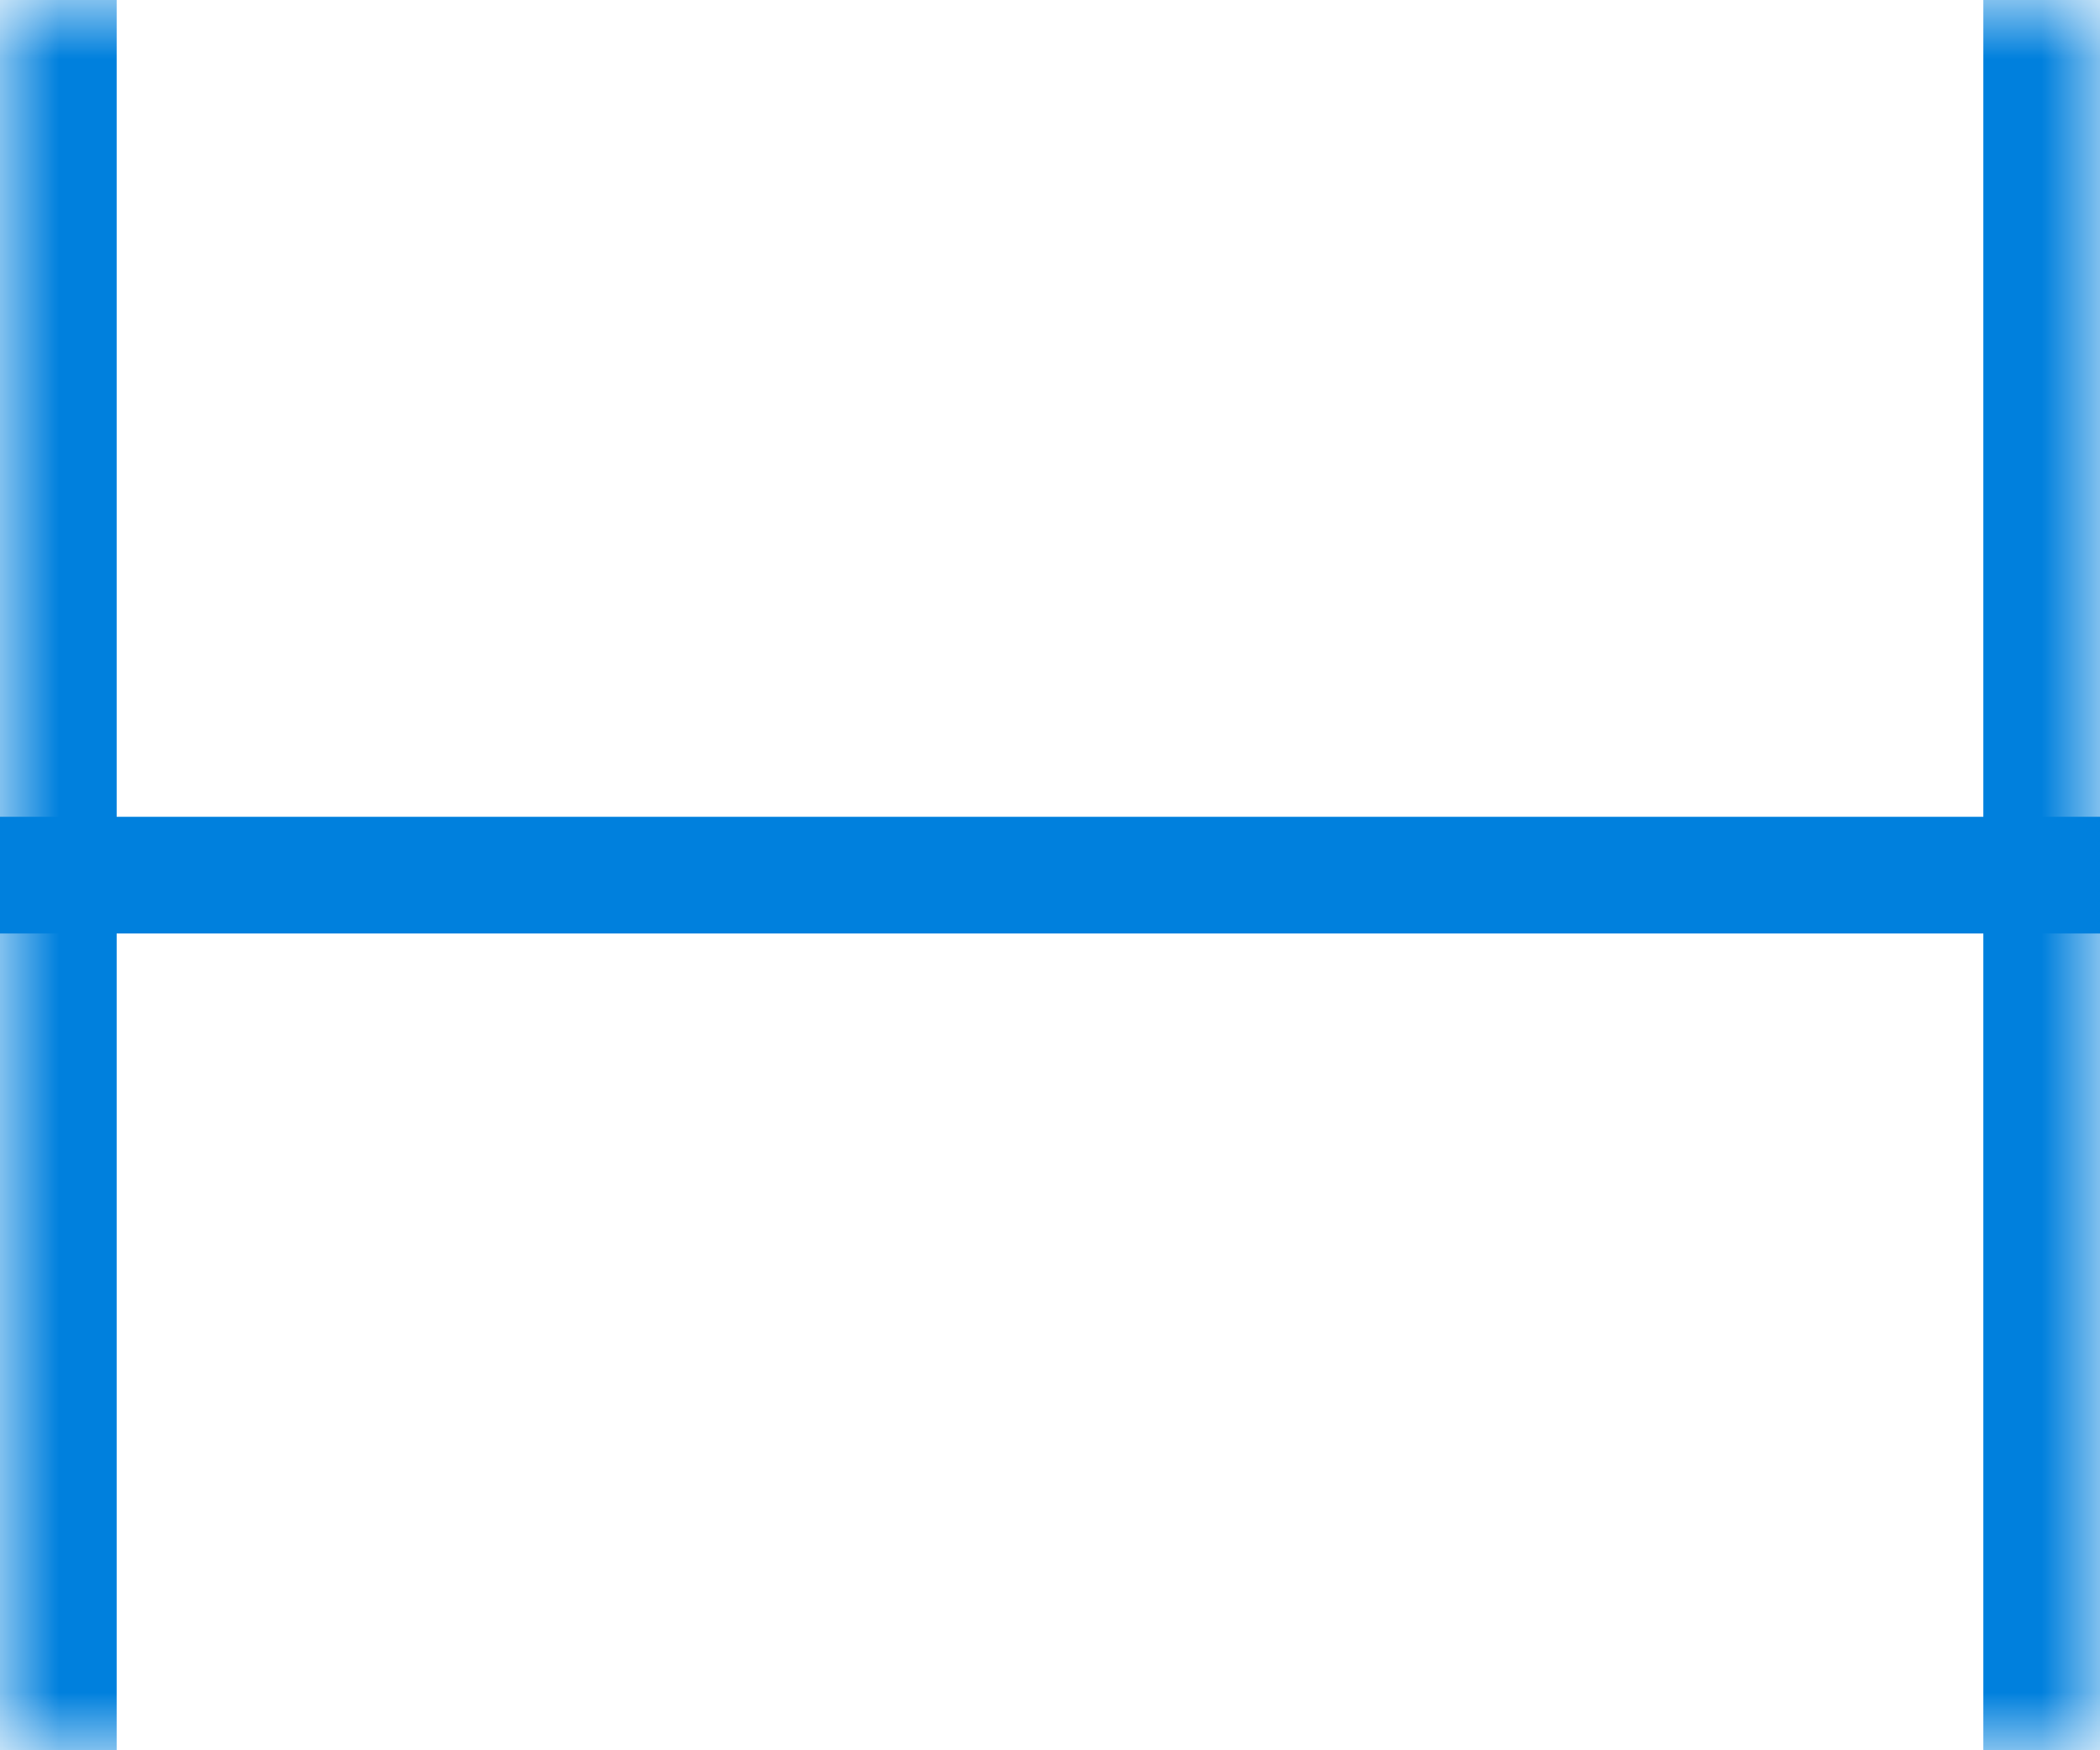 <?xml version="1.0" encoding="utf-8"?>
<svg xmlns="http://www.w3.org/2000/svg" fill="none" height="100%" overflow="visible" preserveAspectRatio="none" style="display: block;" viewBox="0 0 18 15" width="100%">
<g id=".DS anatomy spacing-meter-marker">
<mask fill="white" id="path-1-inside-1_0_27334">
<path d="M0 0H18V15H0V0Z"/>
</mask>
<path d="M18 0H17V15H18H19V0H18ZM0 15H1V0H0H-1V15H0Z" fill="#0080DD" mask="url(#path-1-inside-1_0_27334)"/>
<line id="Line" stroke="#0080DD" x2="18" y1="7.5" y2="7.5"/>
</g>
</svg>
